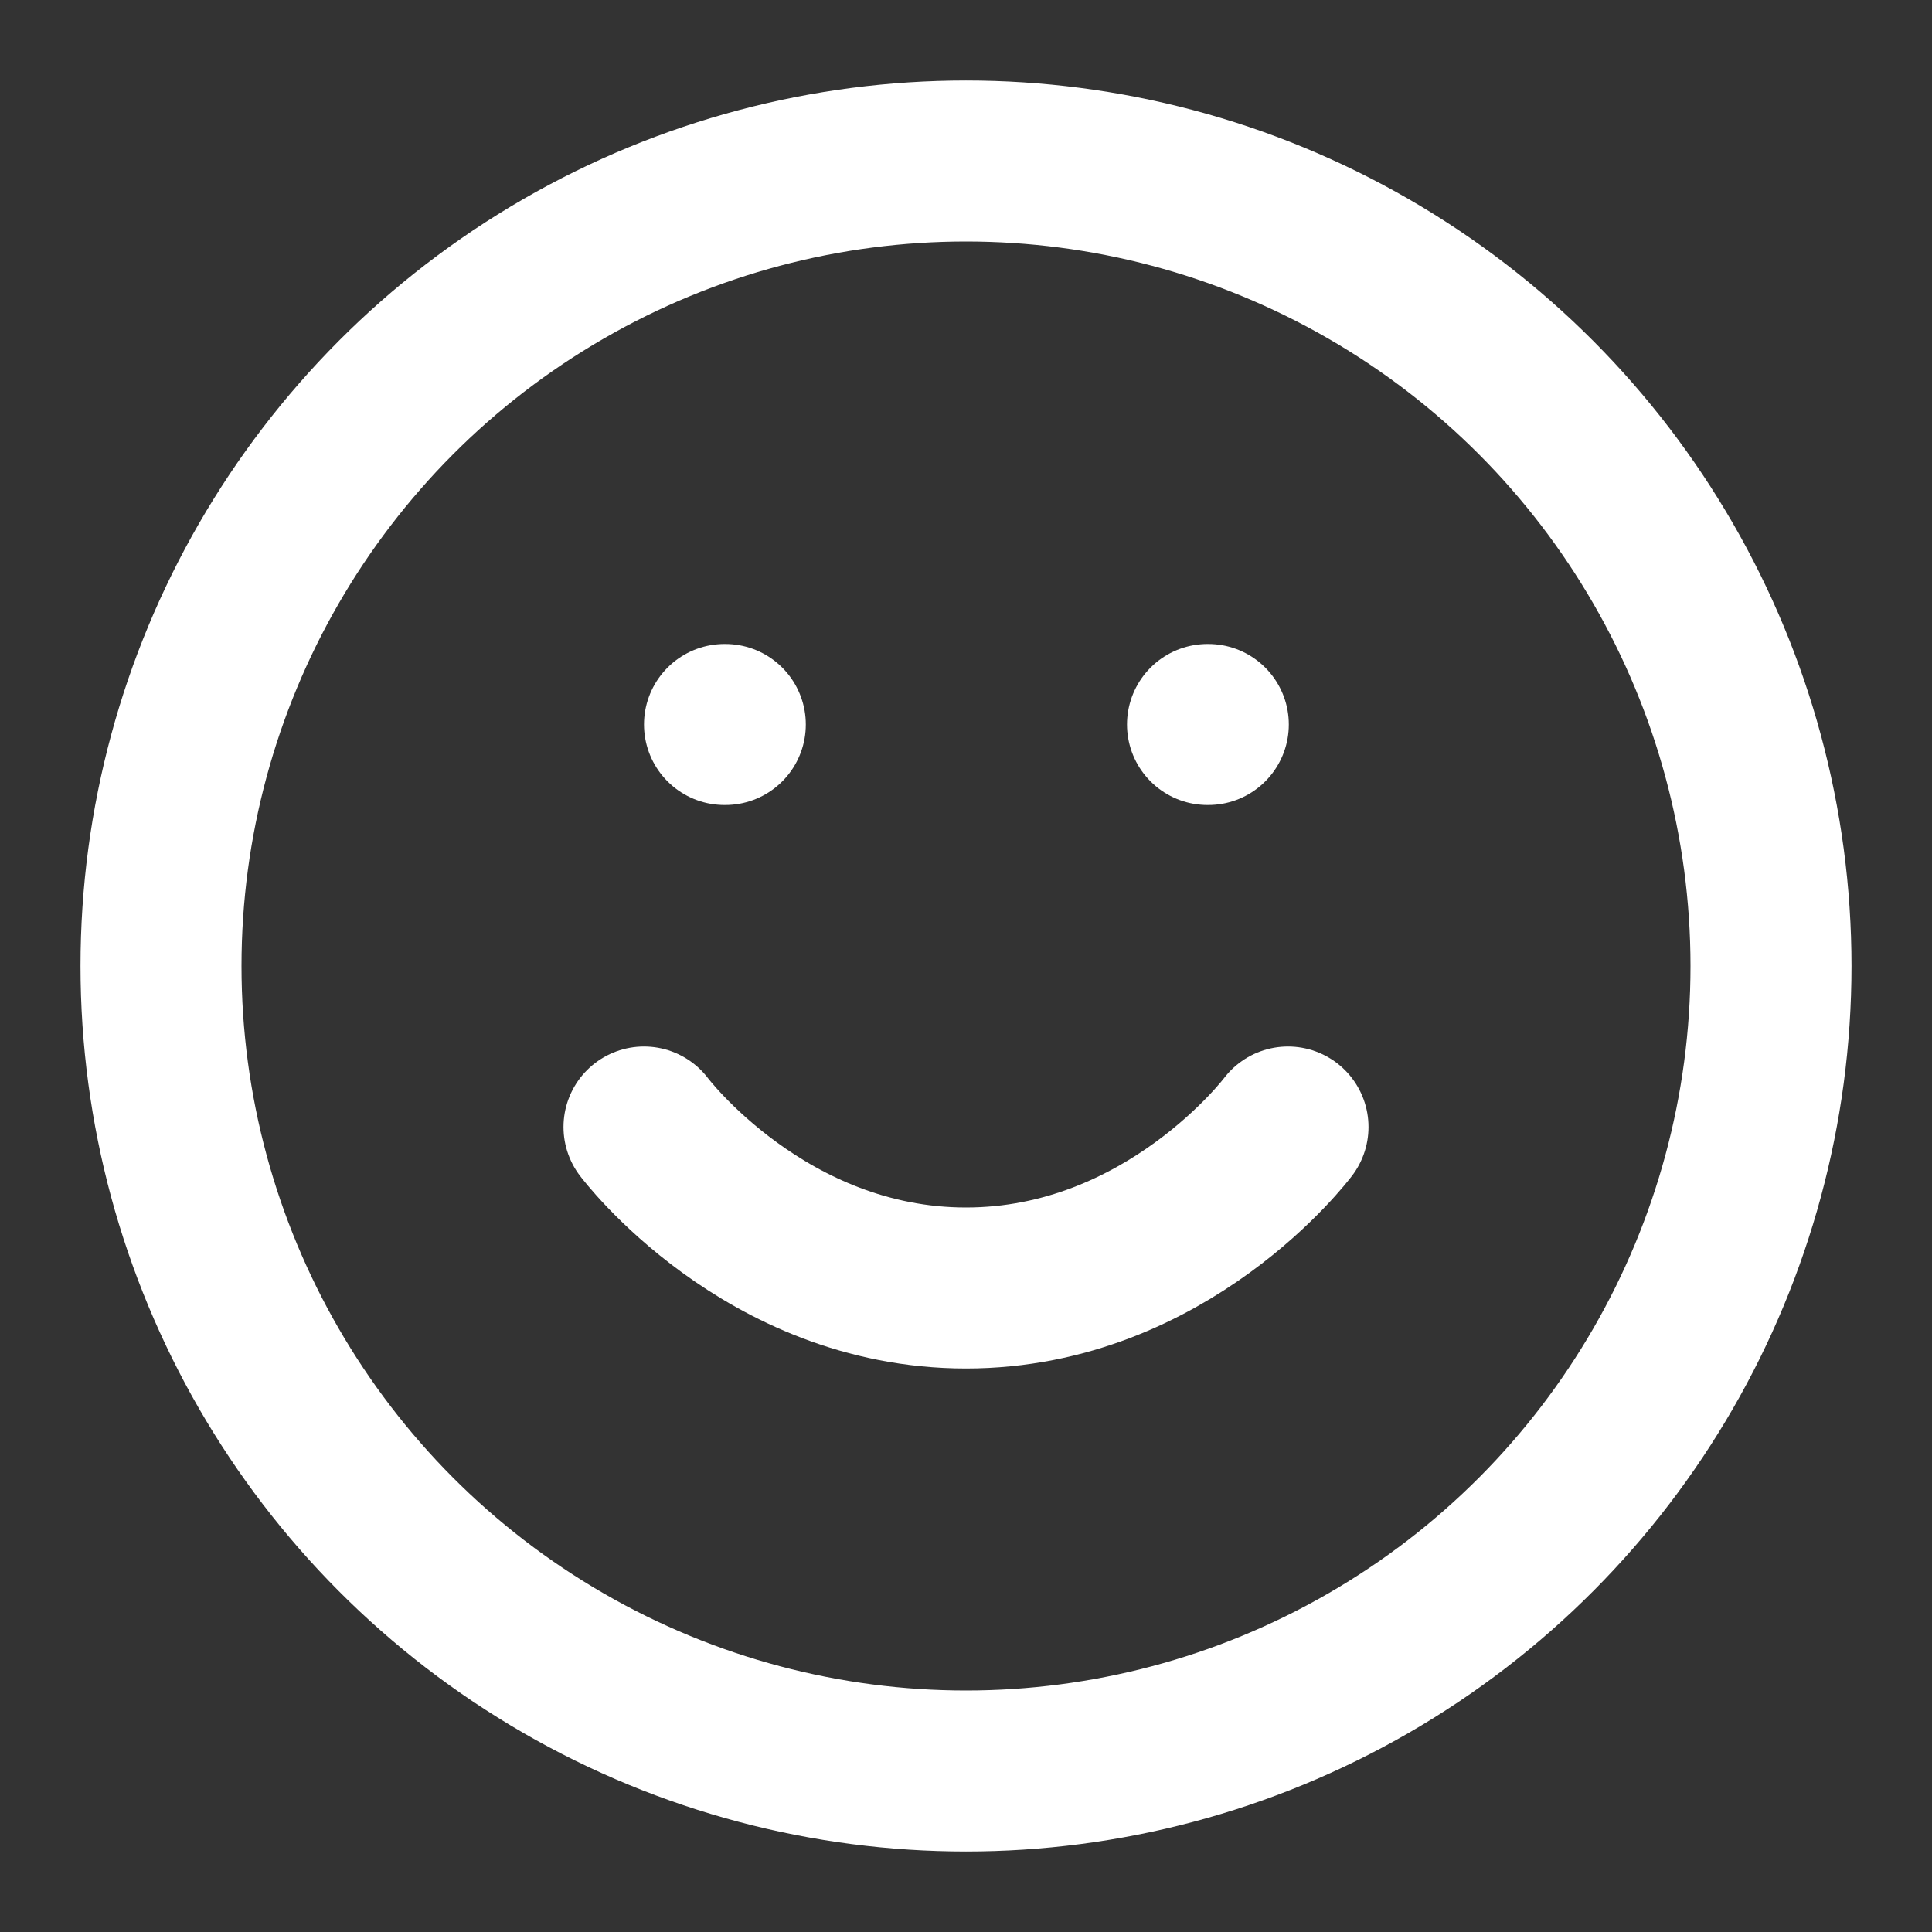 <svg xmlns="http://www.w3.org/2000/svg" width="24" height="24" viewBox="0 0 24 24" fill="none" stroke="white" stroke-width="2" stroke-linecap="round" stroke-linejoin="round">
									<rect x="0" y="0" width="24" height="24" fill="#333333" stroke="none"/>
									<circle cx="12" cy="12" r="10"></circle>
									<path d="M8 14s1.5 2 4 2 4-2 4-2"></path>
									<line x1="9" y1="9" x2="9.01" y2="9"></line>
									<line x1="15" y1="9" x2="15.01" y2="9"></line>
								</svg>